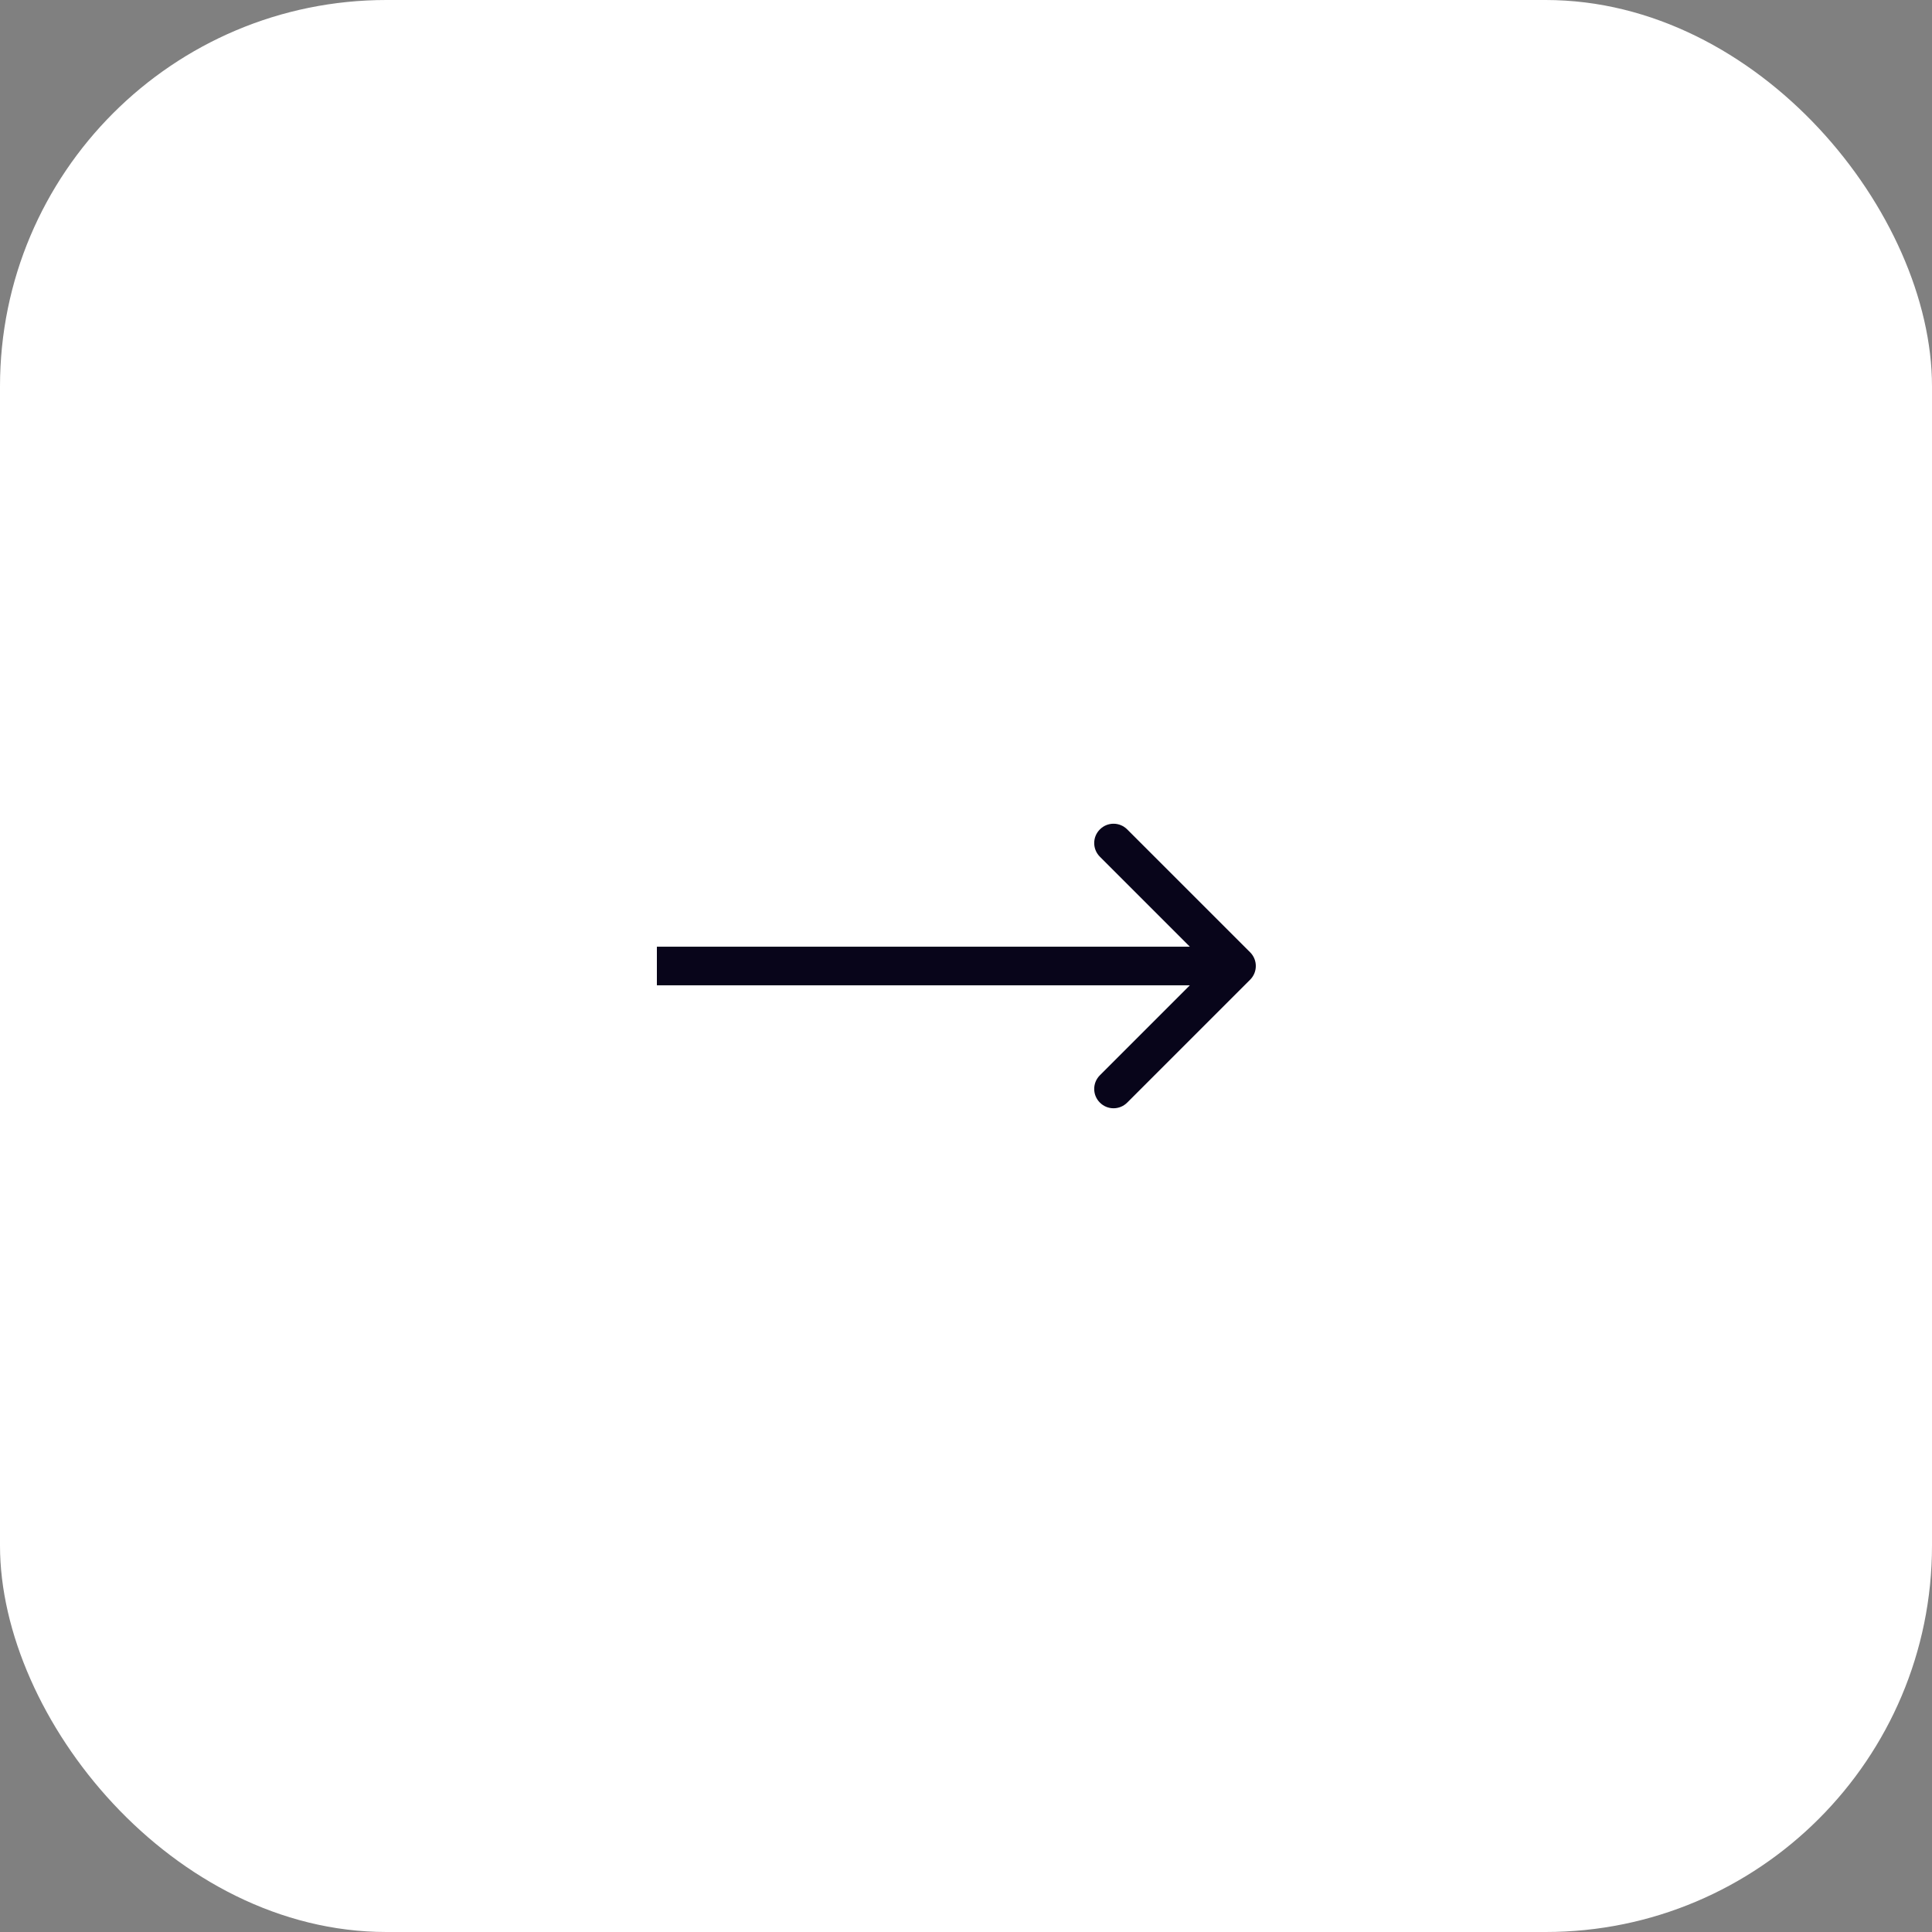 <?xml version="1.0" encoding="UTF-8"?> <svg xmlns="http://www.w3.org/2000/svg" width="50" height="50" viewBox="0 0 50 50" fill="none"><rect x="0" y="0" width="50" height="50" fill="#808080" stroke="none"/> <rect width="50" height="50" rx="10" fill="white"></rect> <path d="M32.354 25.354C32.549 25.158 32.549 24.842 32.354 24.646L29.172 21.465C28.976 21.269 28.66 21.269 28.465 21.465C28.269 21.66 28.269 21.976 28.465 22.172L31.293 25L28.465 27.828C28.269 28.024 28.269 28.34 28.465 28.535C28.66 28.731 28.976 28.731 29.172 28.535L32.354 25.354ZM17 25.5H32V24.5H17V25.5Z" fill="#08051A"></path> </svg> 